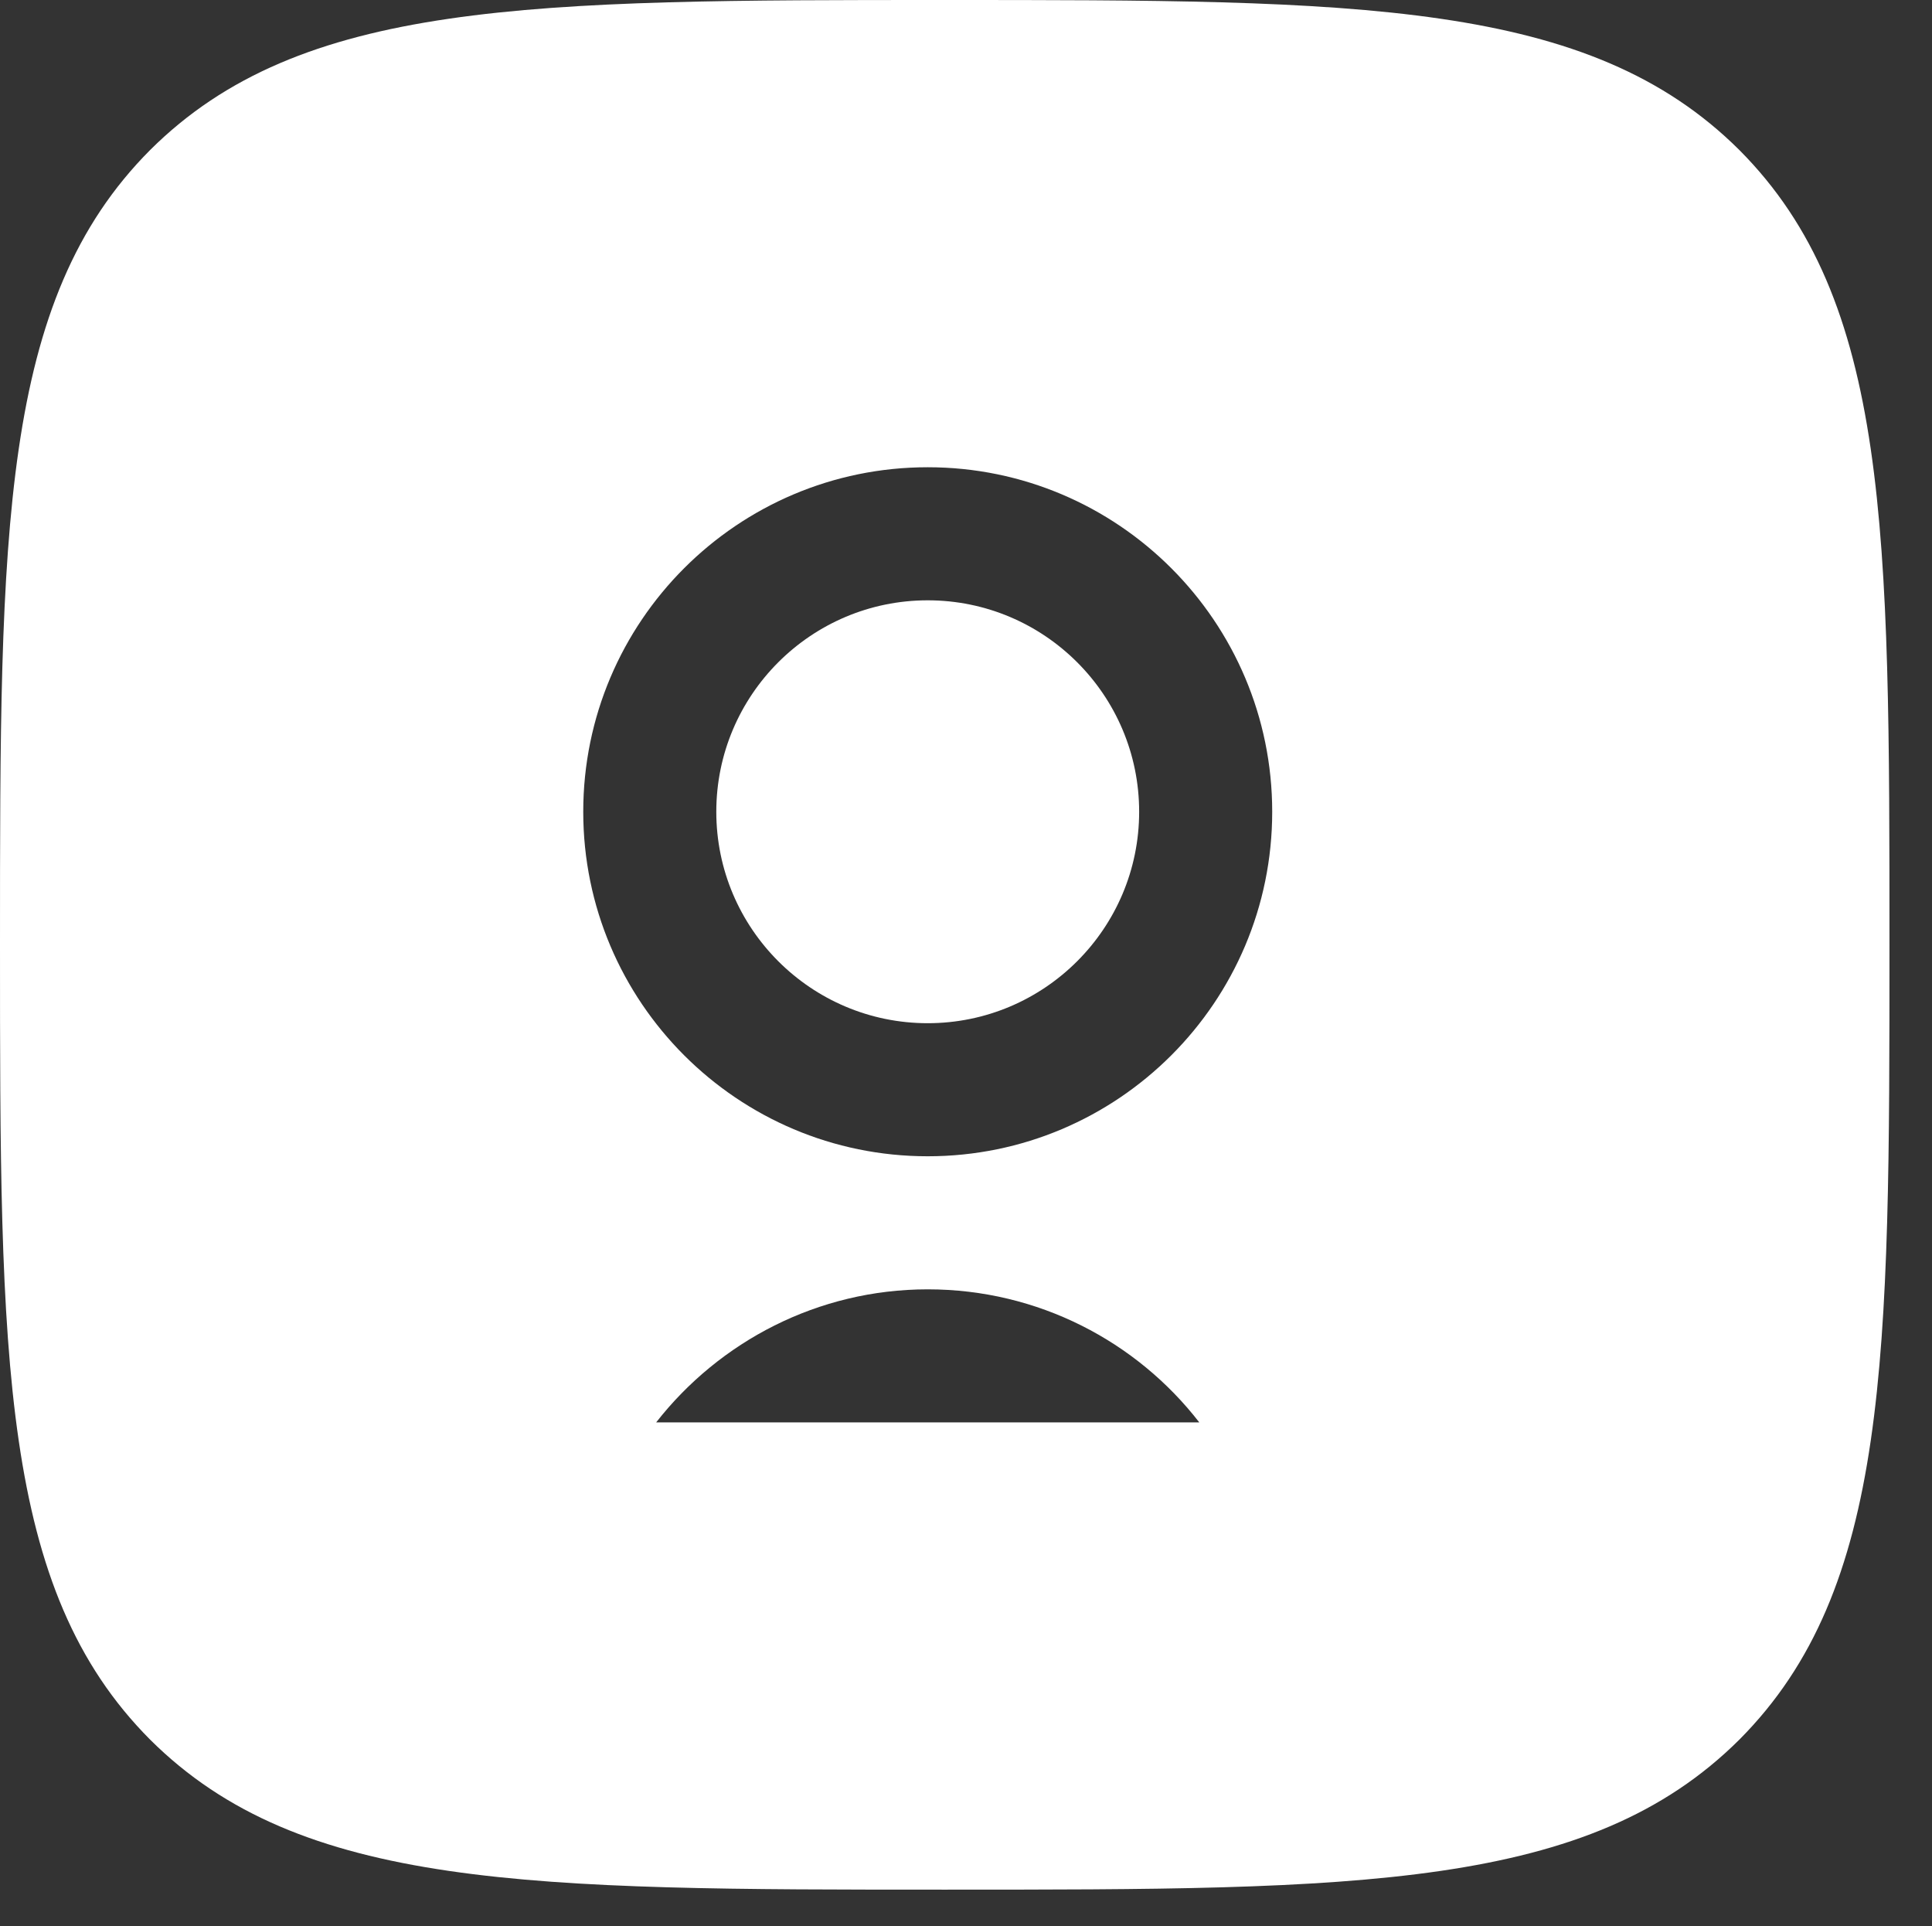 <svg xmlns="http://www.w3.org/2000/svg" fill="none" viewBox="0 0 318 317" style="max-height: 500px" width="318" height="317">
<rect x="0" y="0" width="318" height="317" fill="#333333" stroke="none"/>
<path fill="white" d="M152.7 190.3C121.4 190.3 96 164.9 96 133.6C96 102.3 121.4 76.9 152.7 76.9C184 76.9 209.4 102.3 209.4 133.6C209.4 164.9 184 190.3 152.7 190.3ZM108 234.1C118.4 220.8 134.6 212.2 152.7 212.2C170.9 212.2 187.1 220.8 197.4 234.1H108ZM286.3 24.7C261.5 0 223.6 0 155.5 0C87.4 0 49.5 0 24.7 24.7C0 49.5 0 87.4 0 155.5C0 223.6 0 261.5 24.7 286.3C49.5 311 87.4 311 155.5 311C223.6 311 261.5 311 286.3 286.3C311 261.5 311 223.6 311 155.5C311 87.4 311 49.5 286.3 24.7Z"/>
<path fill="white" d="M152.7 98.8C133.5 98.8 117.9 114.4 117.9 133.6C117.9 152.8 133.5 168.4 152.7 168.4C171.9 168.4 187.5 152.8 187.5 133.6C187.5 114.4 171.9 98.8 152.7 98.8Z"/>
<path fill="white" d="M557.799 109.4L520.799 190.8L486.199 109.4H453.699L527.199 281.8H559.999L537.499 222.8L592.499 109.4H557.799Z"/>
<path fill="white" d="M674.9 105.7C654.6 105.7 641.6 113 636.8 119.1V109.4H607V238.1H637.7V163.8C637.7 155 640 147.7 644.7 142C649.4 136.3 655.9 133.4 664.4 133.4C673.6 133.4 680.3 136 684.5 141.2C688.7 146.4 690.8 153.3 690.8 161.9V238H721.5V156.6C721.5 141.6 717.5 129.4 709.6 119.9C701.6 110.5 690 105.7 674.9 105.7Z"/>
<path fill="white" d="M860.801 113V109.4H823.601L774.201 161.5V70H743.801V238.1H774.201V202.2L790.001 185.5L827.801 238.1H865.301L811.401 163.8L860.801 113Z"/>
<path fill="white" d="M449.2 207.5C440.7 207.5 433.9 200.6 433.9 192.2C433.9 192.1 433.9 192 433.9 191.9V136.7V70H403.5V136.6V195.3C403.5 218.9 422.7 238.1 446.3 238.1H456.9H483.1L470 207.4H449.2V207.5Z"/>
<path fill="white" d="M939.199 207.5C930.699 207.5 923.899 200.6 923.899 192.2C923.899 192.1 923.899 136.7 923.899 136.7H947.999V109.5H923.899V70H896.099V89.3C896.099 95.3 894.399 100.1 891.099 103.8C887.799 107.5 882.799 109.4 876.299 109.4H869.699V136.6H893.499V195.3C893.499 218.9 912.699 238.1 936.299 238.1H946.899H954.299V207.4H939.199V207.5Z"/>
<path fill="white" d="M978.2 88.6H980.8C981.9 88.6 982.7 88.3 983.3 87.8C983.9 87.3 984.2 86.6 984.2 85.6C984.2 84.7 983.9 84 983.3 83.4C982.7 82.9 981.9 82.6 980.8 82.6H978.2V88.6ZM983.8 100.2L979.8 92.5H978.3V100.2H973.7V78.9H981.6C983.7 78.9 985.4 79.6 986.8 80.9C988.2 82.2 988.9 83.8 988.9 85.7C988.9 87.2 988.5 88.4 987.7 89.6C986.9 90.7 985.8 91.5 984.5 92L989 100.2H983.8ZM969.7 78.6C966.8 81.6 965.3 85.3 965.3 89.7C965.3 94.1 966.8 97.8 969.7 100.8C972.6 103.8 976.2 105.3 980.4 105.3C984.6 105.3 988.2 103.8 991.1 100.8C994 97.8 995.5 94.1 995.5 89.7C995.5 85.3 994 81.6 991.1 78.6C988.2 75.6 984.6 74.1 980.4 74.1C976.2 74.1 972.6 75.6 969.7 78.6ZM966.7 103.6C962.9 99.8 961 95.1 961 89.7C961 84.3 962.9 79.7 966.7 75.8C970.5 72 975.1 70.1 980.5 70.1C985.9 70.1 990.5 72 994.3 75.9C998.1 79.7 1000 84.4 1000 89.7C1000 95.1 998.1 99.8 994.3 103.6C990.5 107.4 985.9 109.4 980.5 109.4C975 109.3 970.5 107.4 966.7 103.6Z"/>
</svg>